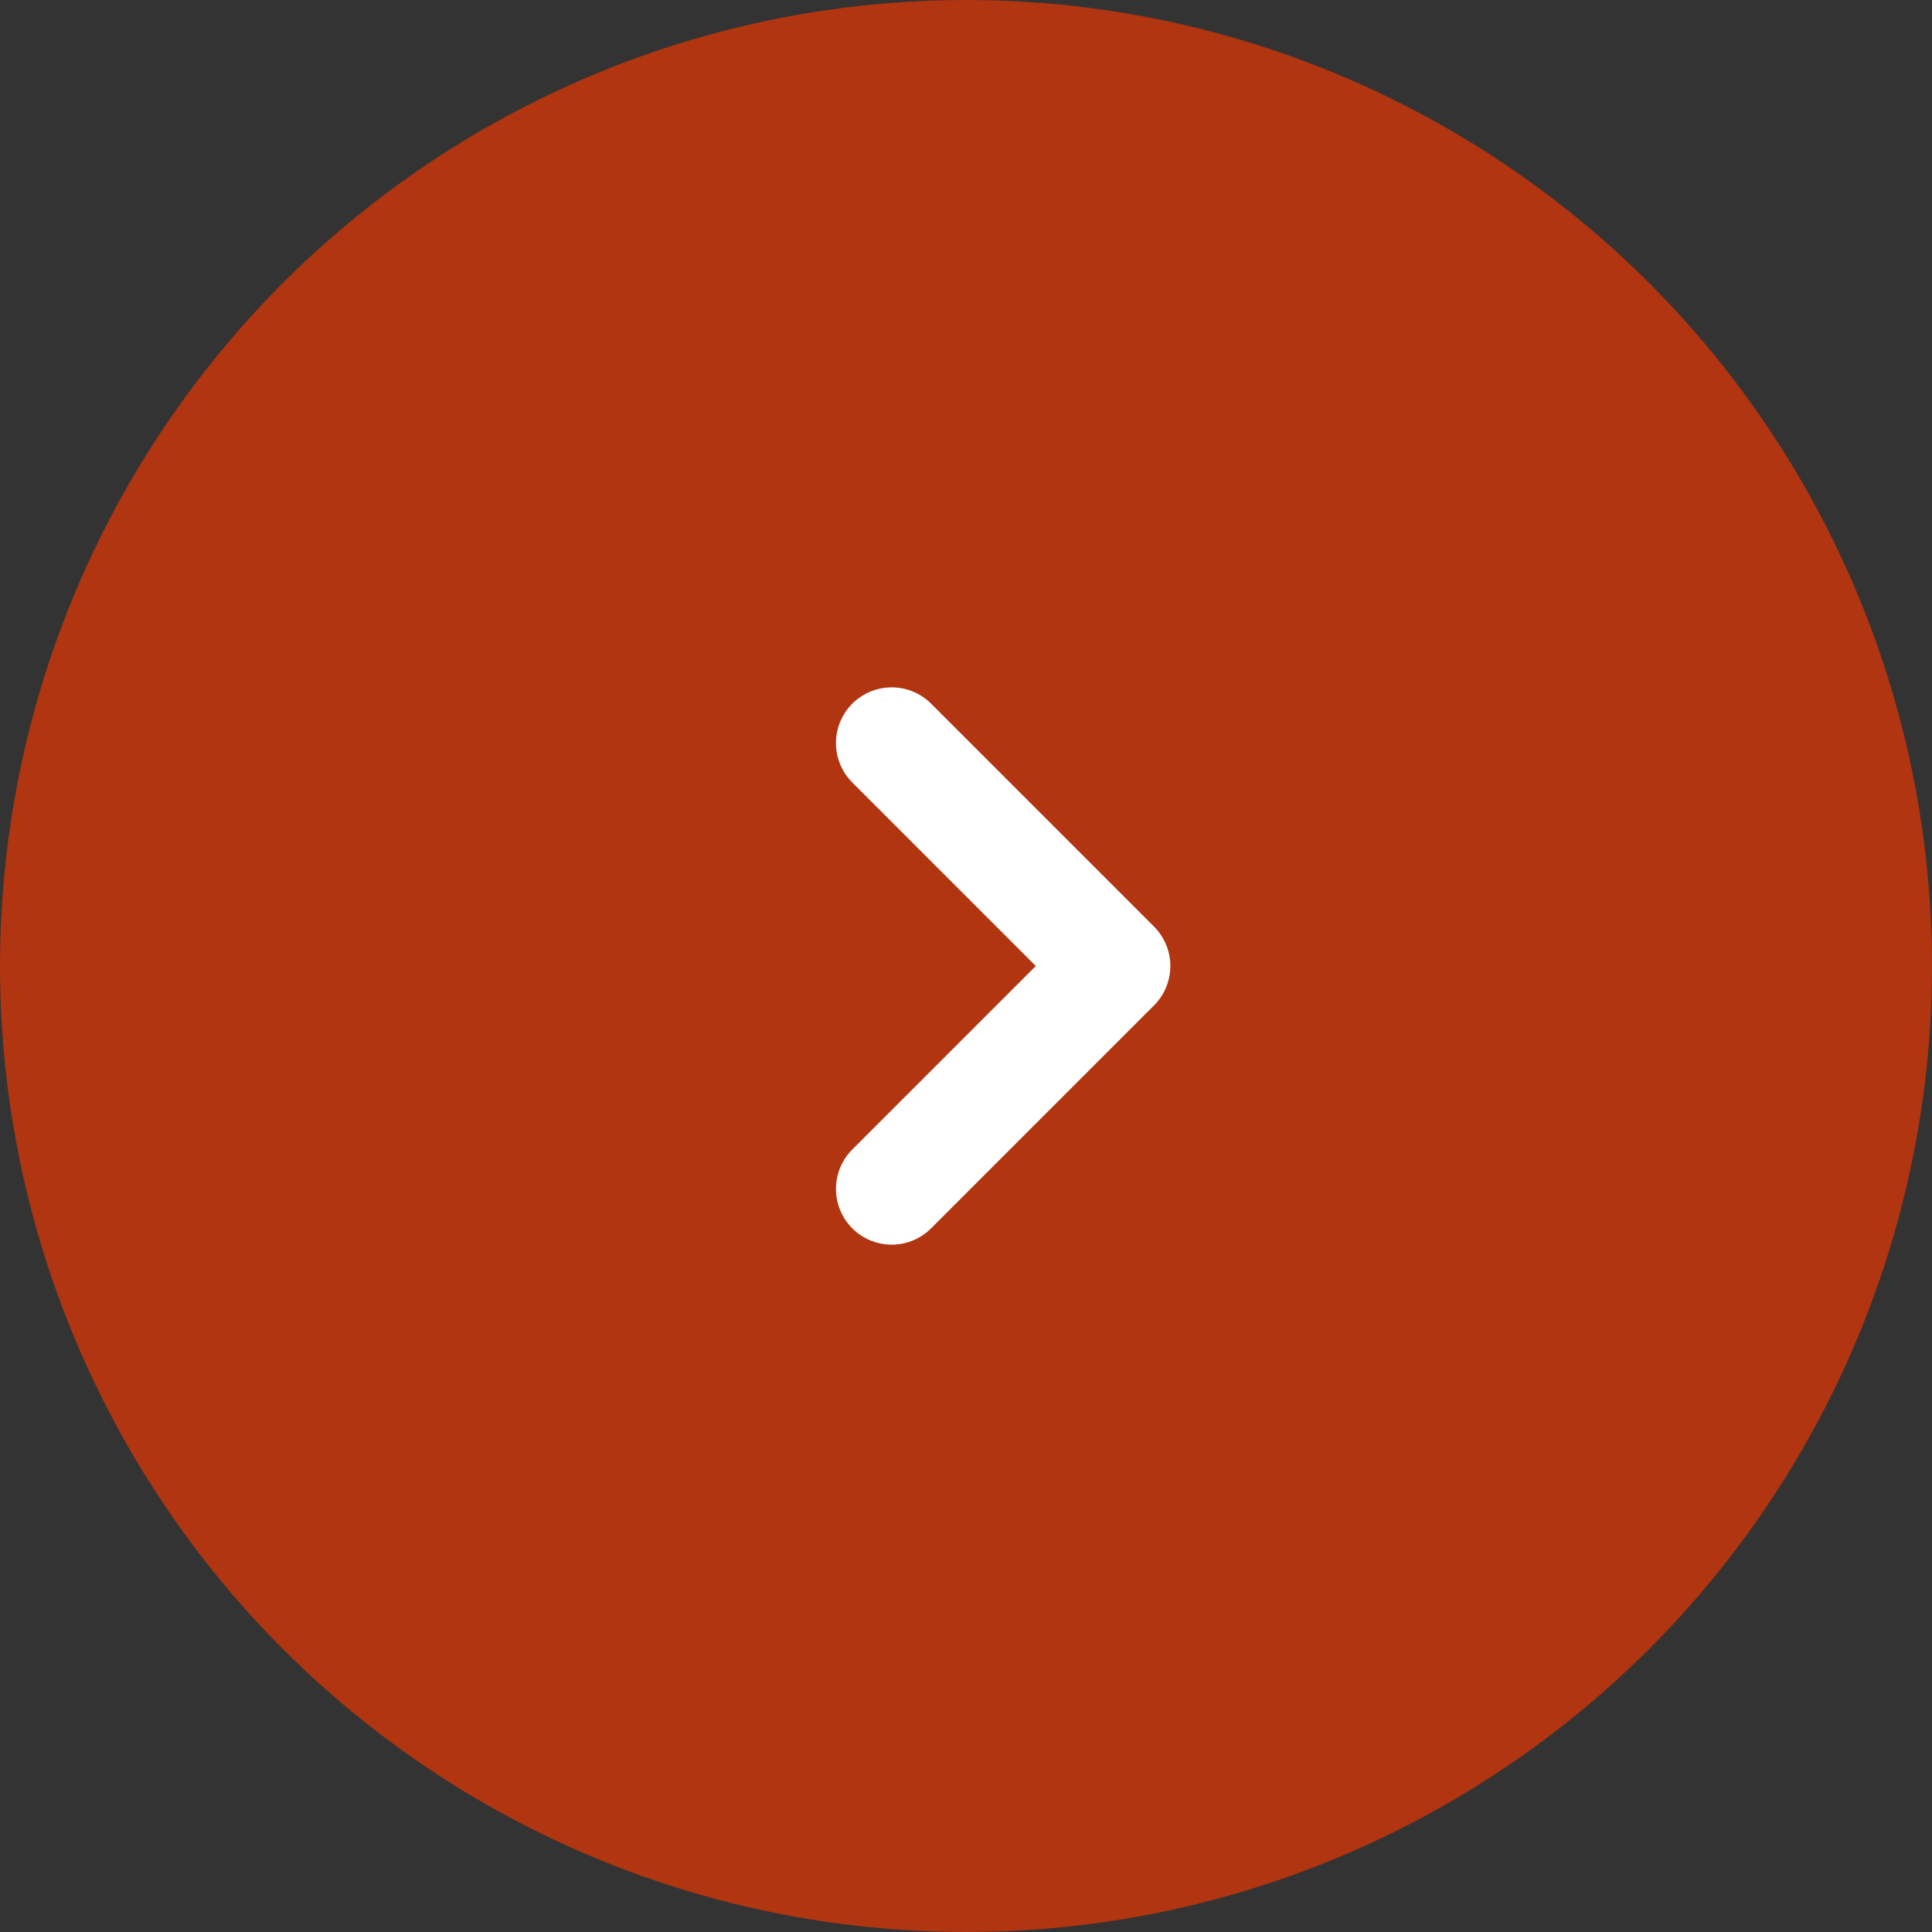 <?xml version="1.0" encoding="UTF-8"?>
<svg width="26px" height="26px" viewBox="0 0 26 26" version="1.1" xmlns="http://www.w3.org/2000/svg" xmlns:xlink="http://www.w3.org/1999/xlink">
    <rect x="0" y="0" width="26" height="26" fill="#333333" stroke="none"/>
    <title>Group 43</title>
    <g id="Page-1" stroke="none" stroke-width="1" fill="none" fill-rule="evenodd">
        <g id="6-Old-Template-Minimalist-BG-Confetti" transform="translate(-377, -1204)">
            <g id="Group-8" transform="translate(250, 915)">
                <g id="Group-7" transform="translate(36, 216)">
                    <g id="Group-43" transform="translate(91, 73)">
                        <circle id="Oval" fill="#b03510" cx="13" cy="13" r="13"></circle>
                        <polyline id="Stroke-717" stroke="#FFFFFF" stroke-width="1.5" stroke-linecap="round" stroke-linejoin="round" points="12 10 15 13 12 16"></polyline>
                    </g>
                </g>
            </g>
        </g>
    </g>
</svg>